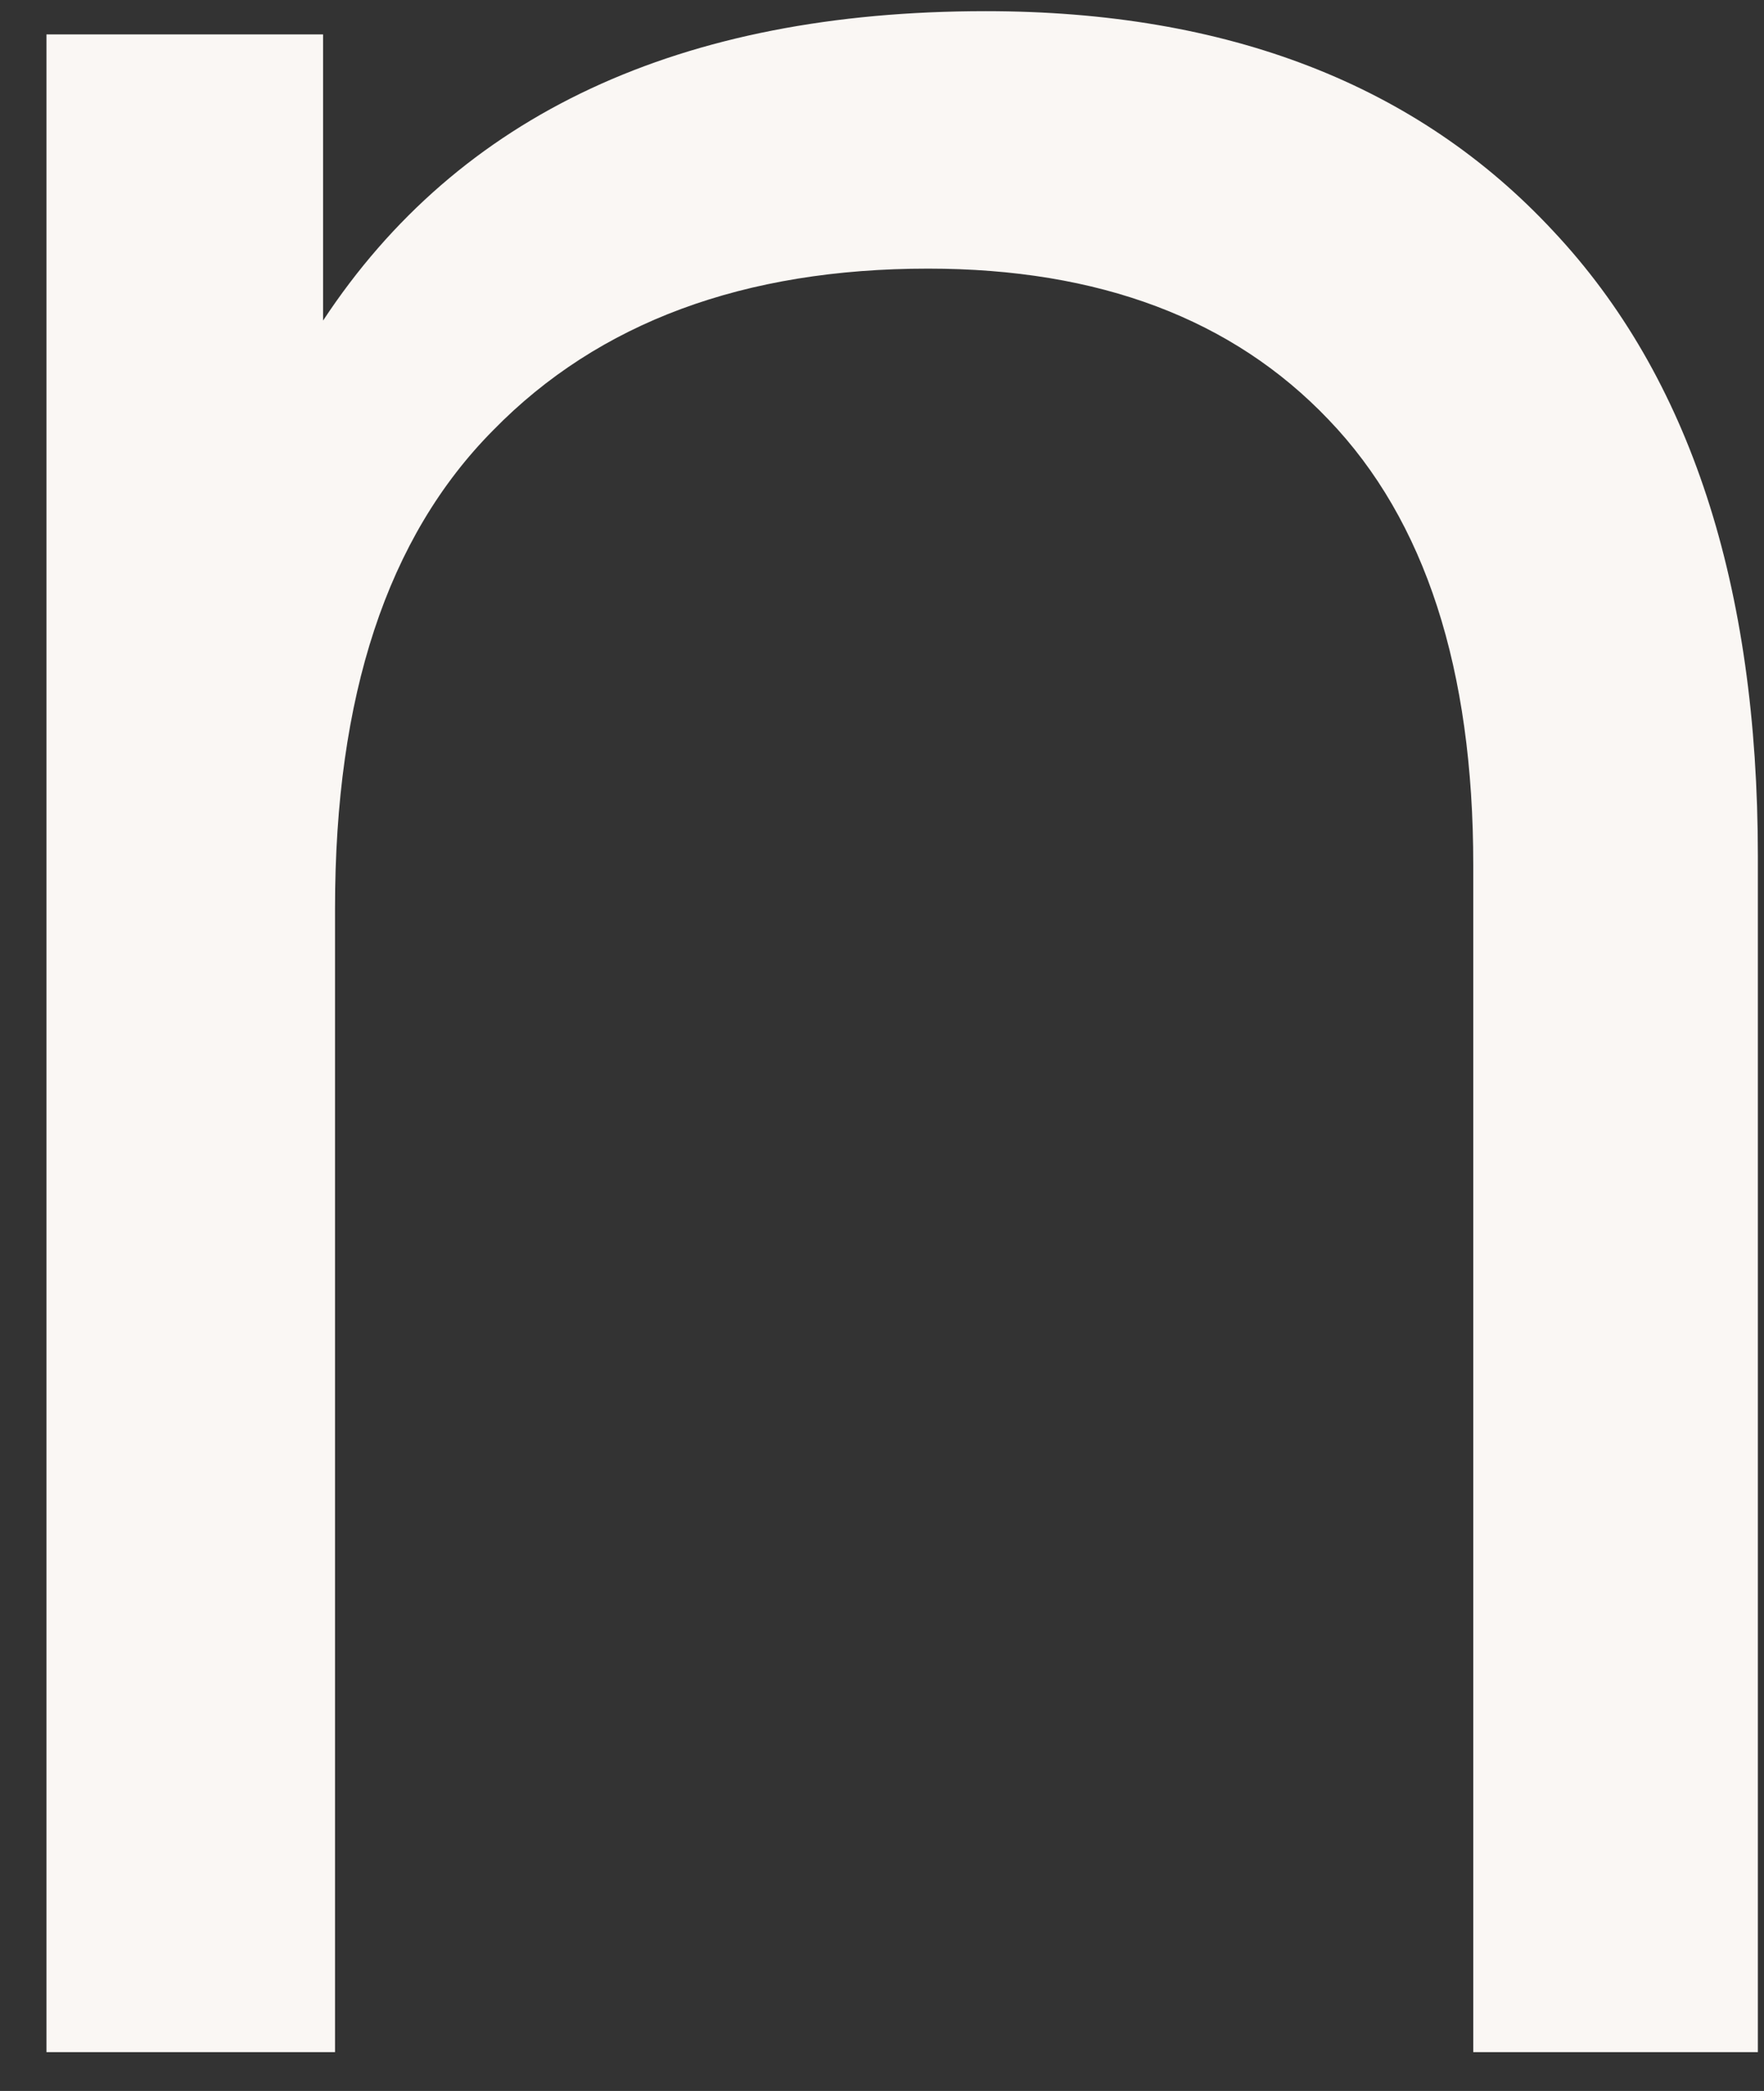 <?xml version="1.0" encoding="UTF-8"?> <svg xmlns="http://www.w3.org/2000/svg" width="27" height="32" viewBox="0 0 27 32" fill="none"><rect x="0" y="0" width="27" height="32" fill="#333333" stroke="none"/><path d="M23.774 3.536C21.694 1.297 18.794 0.171 15.087 0.171C10.414 0.171 7.024 1.75 4.945 4.906L4.945 0.526L0.711 0.526L0.711 31.406H5.128L5.128 13.899C5.128 10.656 5.923 8.222 7.551 6.582C9.166 4.931 11.392 4.111 14.206 4.111C16.824 4.111 18.868 4.882 20.336 6.423C21.816 7.965 22.55 10.241 22.55 13.238V31.406H26.906V13.103C26.906 8.956 25.866 5.763 23.774 3.536Z" fill="#FAF7F4"></path></svg> 